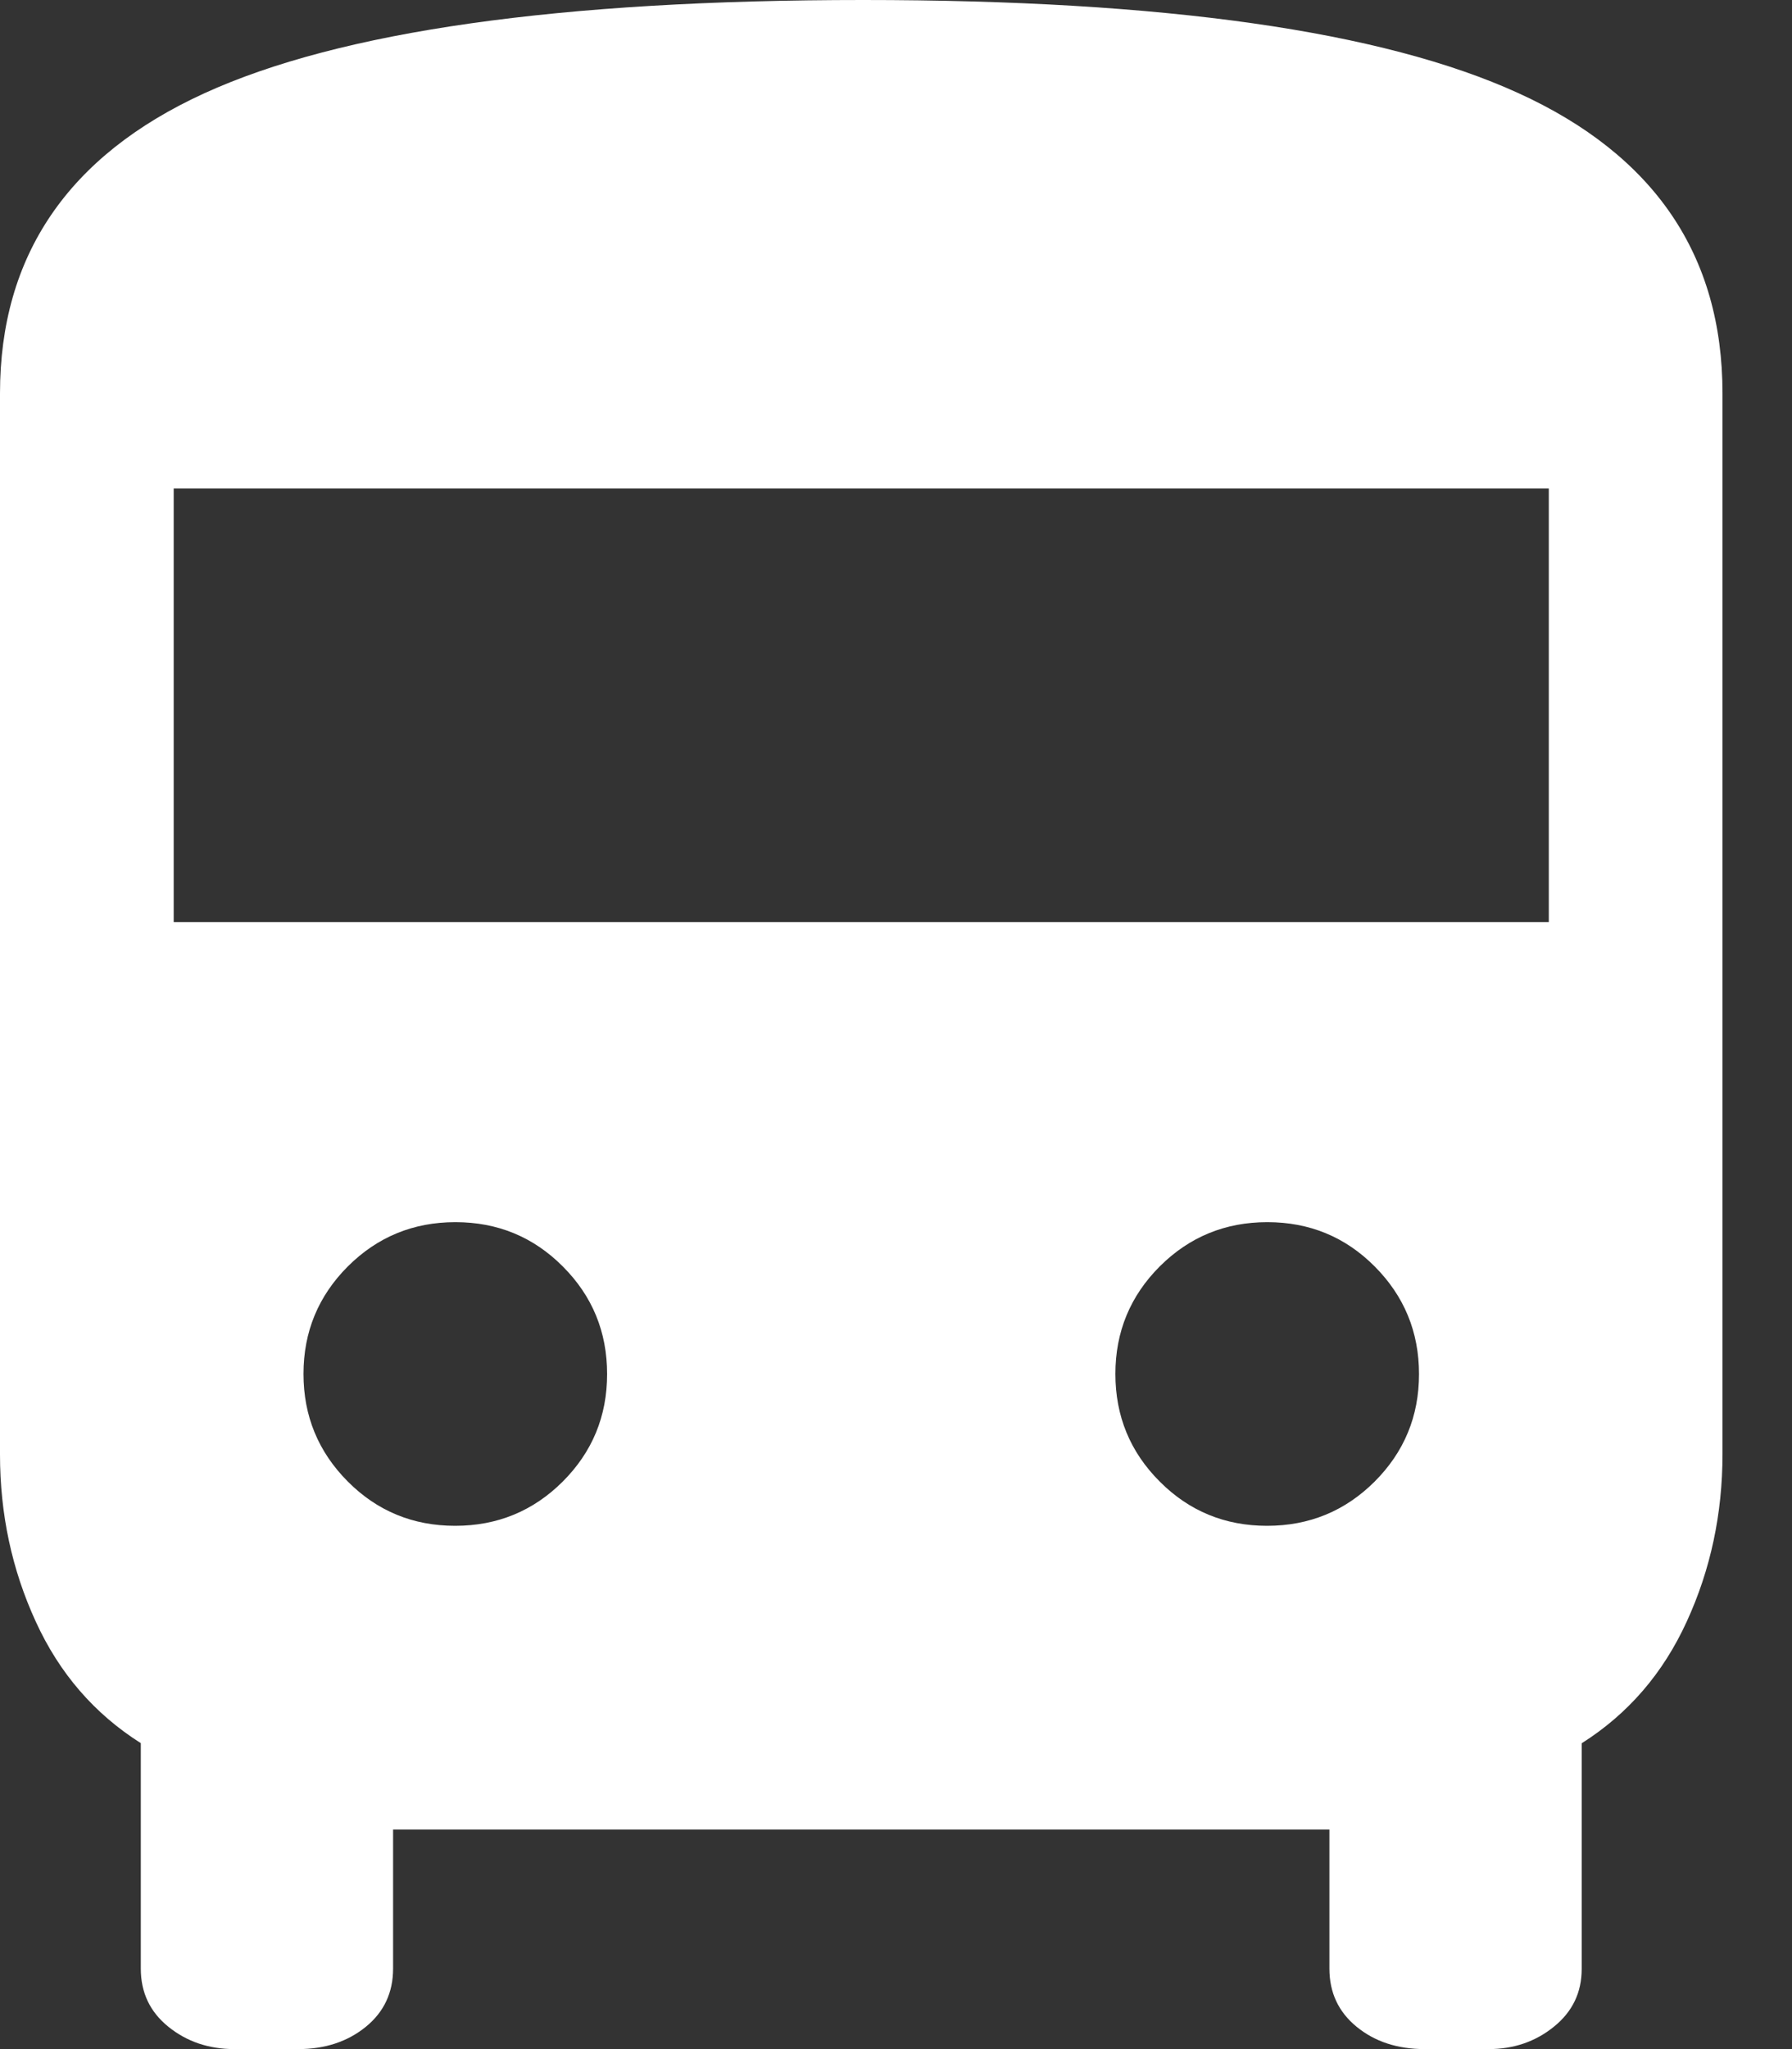 <svg width="14" height="16" viewBox="0 0 14 16" fill="none" xmlns="http://www.w3.org/2000/svg">
<rect x="0" y="0" width="14" height="16" fill="#333333" stroke="none"/>
<path d="M1.832 16C1.632 16 1.46 15.942 1.316 15.826C1.172 15.71 1.1 15.559 1.1 15.371V13.611C0.738 13.382 0.464 13.066 0.279 12.661C0.093 12.256 0 11.822 0 11.357V3.072C0 1.996 0.532 1.215 1.595 0.729C2.658 0.243 4.374 0 6.743 0C9.093 0 10.799 0.242 11.862 0.727C12.925 1.211 13.457 1.993 13.457 3.072V11.354C13.457 11.82 13.364 12.256 13.178 12.661C12.993 13.066 12.719 13.383 12.357 13.612V15.374C12.357 15.558 12.285 15.708 12.14 15.825C11.996 15.942 11.825 16 11.629 16H11.132C10.918 16 10.741 15.942 10.599 15.826C10.457 15.71 10.386 15.559 10.386 15.371V14.286H3.071V15.371C3.071 15.559 3 15.71 2.858 15.826C2.715 15.942 2.539 16 2.329 16H1.832ZM1.357 7.2H12.1V3.814H1.357V7.2ZM3.556 11.914C3.885 11.914 4.165 11.799 4.396 11.569C4.627 11.338 4.743 11.059 4.743 10.729C4.743 10.4 4.628 10.12 4.397 9.889C4.167 9.658 3.887 9.543 3.558 9.543C3.229 9.543 2.949 9.658 2.718 9.888C2.487 10.119 2.371 10.399 2.371 10.728C2.371 11.057 2.487 11.337 2.717 11.568C2.947 11.799 3.227 11.914 3.556 11.914ZM9.899 11.914C10.228 11.914 10.508 11.799 10.739 11.569C10.97 11.338 11.086 11.059 11.086 10.729C11.086 10.4 10.97 10.12 10.74 9.889C10.51 9.658 10.23 9.543 9.901 9.543C9.572 9.543 9.292 9.658 9.061 9.888C8.83 10.119 8.714 10.399 8.714 10.728C8.714 11.057 8.829 11.337 9.06 11.568C9.29 11.799 9.57 11.914 9.899 11.914Z" fill="white"/>
</svg>
